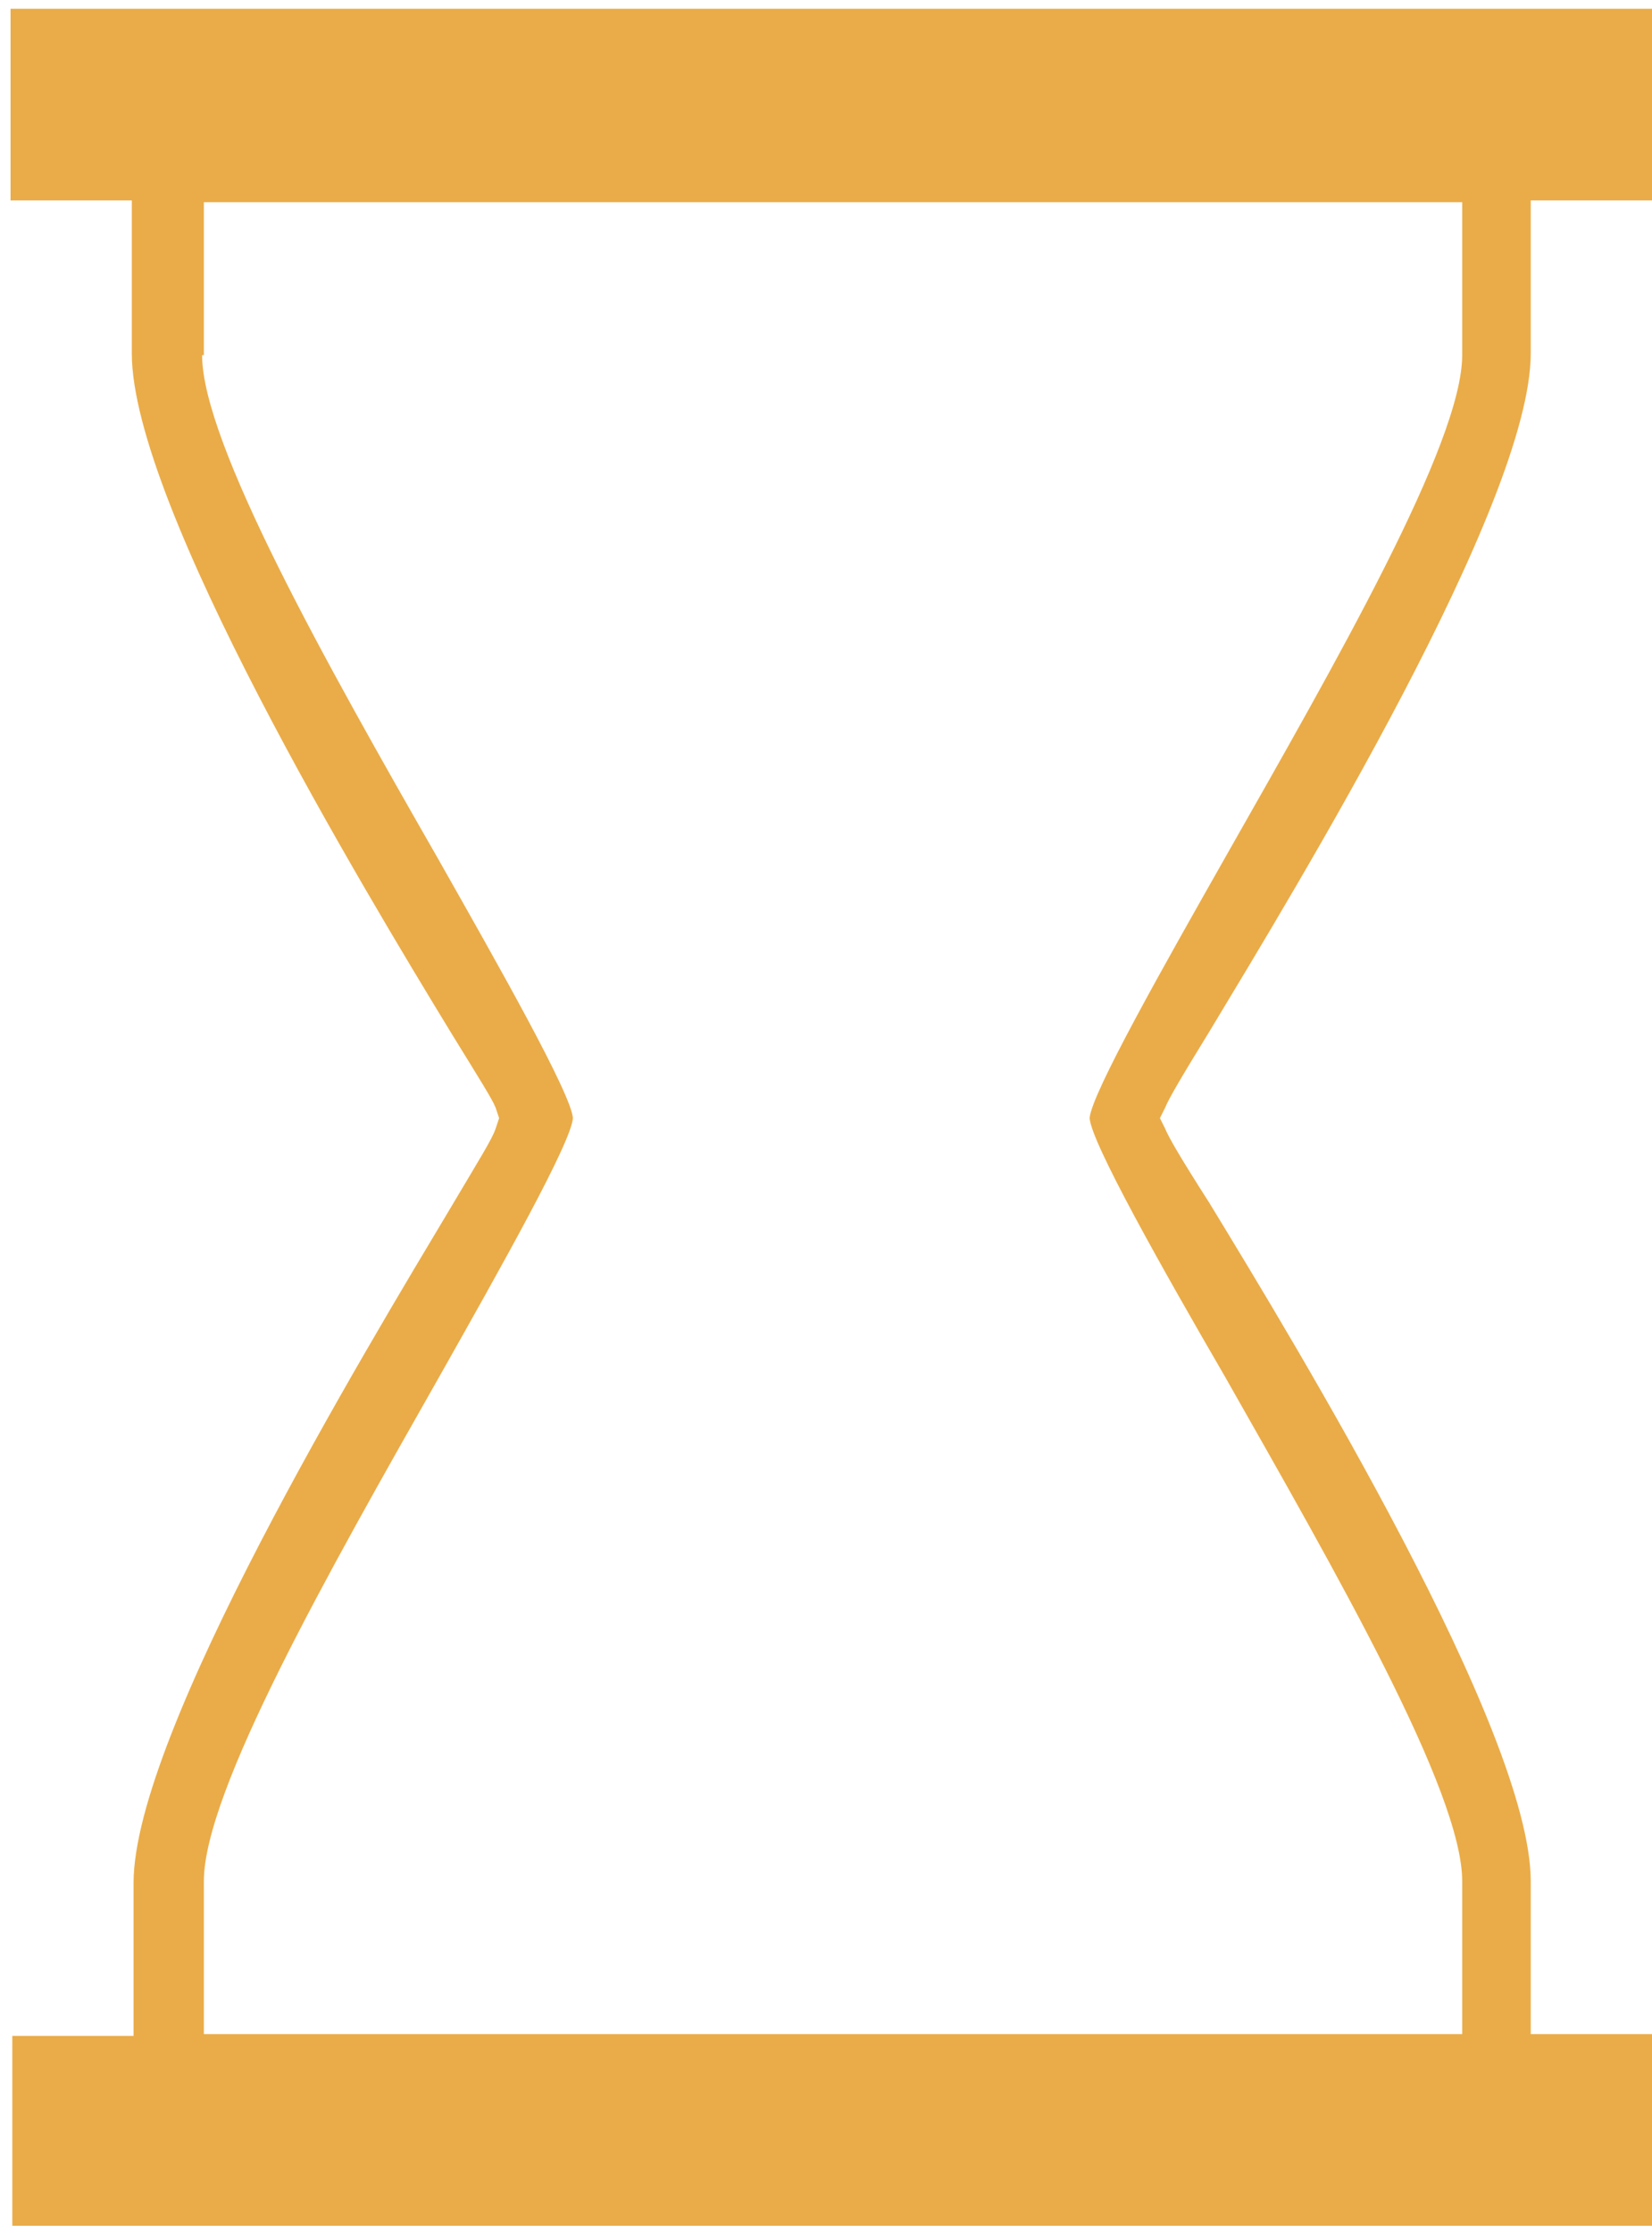 <svg width="94" height="127" viewBox="0 0 94 127" fill="none" xmlns="http://www.w3.org/2000/svg">
<path d="M0.7 126.7V115.8H7.6V107.1C7.6 98.6 20.8 76.8 25.7 68.6C27.3 65.9 28 64.8 28.2 64.2L28.4 63.6L28.2 63C28 62.5 27.3 61.4 25.7 58.8C20.7 50.6 7.5 28.7 7.5 20.1V11.4H0.6V0.5H94V11.4H87.1V20.1C87.1 28.6 73.8 50.4 68.8 58.7C67.2 61.3 66.5 62.5 66.3 63L66 63.6L66.3 64.2C66.5 64.7 67.2 65.9 68.8 68.4C73.8 76.6 87.1 98.5 87.1 107V115.7H94V126.6H0.7V126.7ZM11.5 20.2C11.5 25.2 18.6 37.8 24.9 48.8C28.3 54.8 32.5 62.2 32.6 63.6C32.5 65 28.5 72.1 25 78.3C18.7 89.4 11.6 101.9 11.6 107V115.7H83.2V107C83.2 101.9 76 89.4 69.7 78.3C66.1 72.1 62.1 65 62 63.6C62.1 62.2 66.3 54.8 69.7 48.8C76 37.7 83.2 25.2 83.2 20.2V11.5H11.6V20.2H11.5Z" fill="#EAAC48"/>
</svg>
